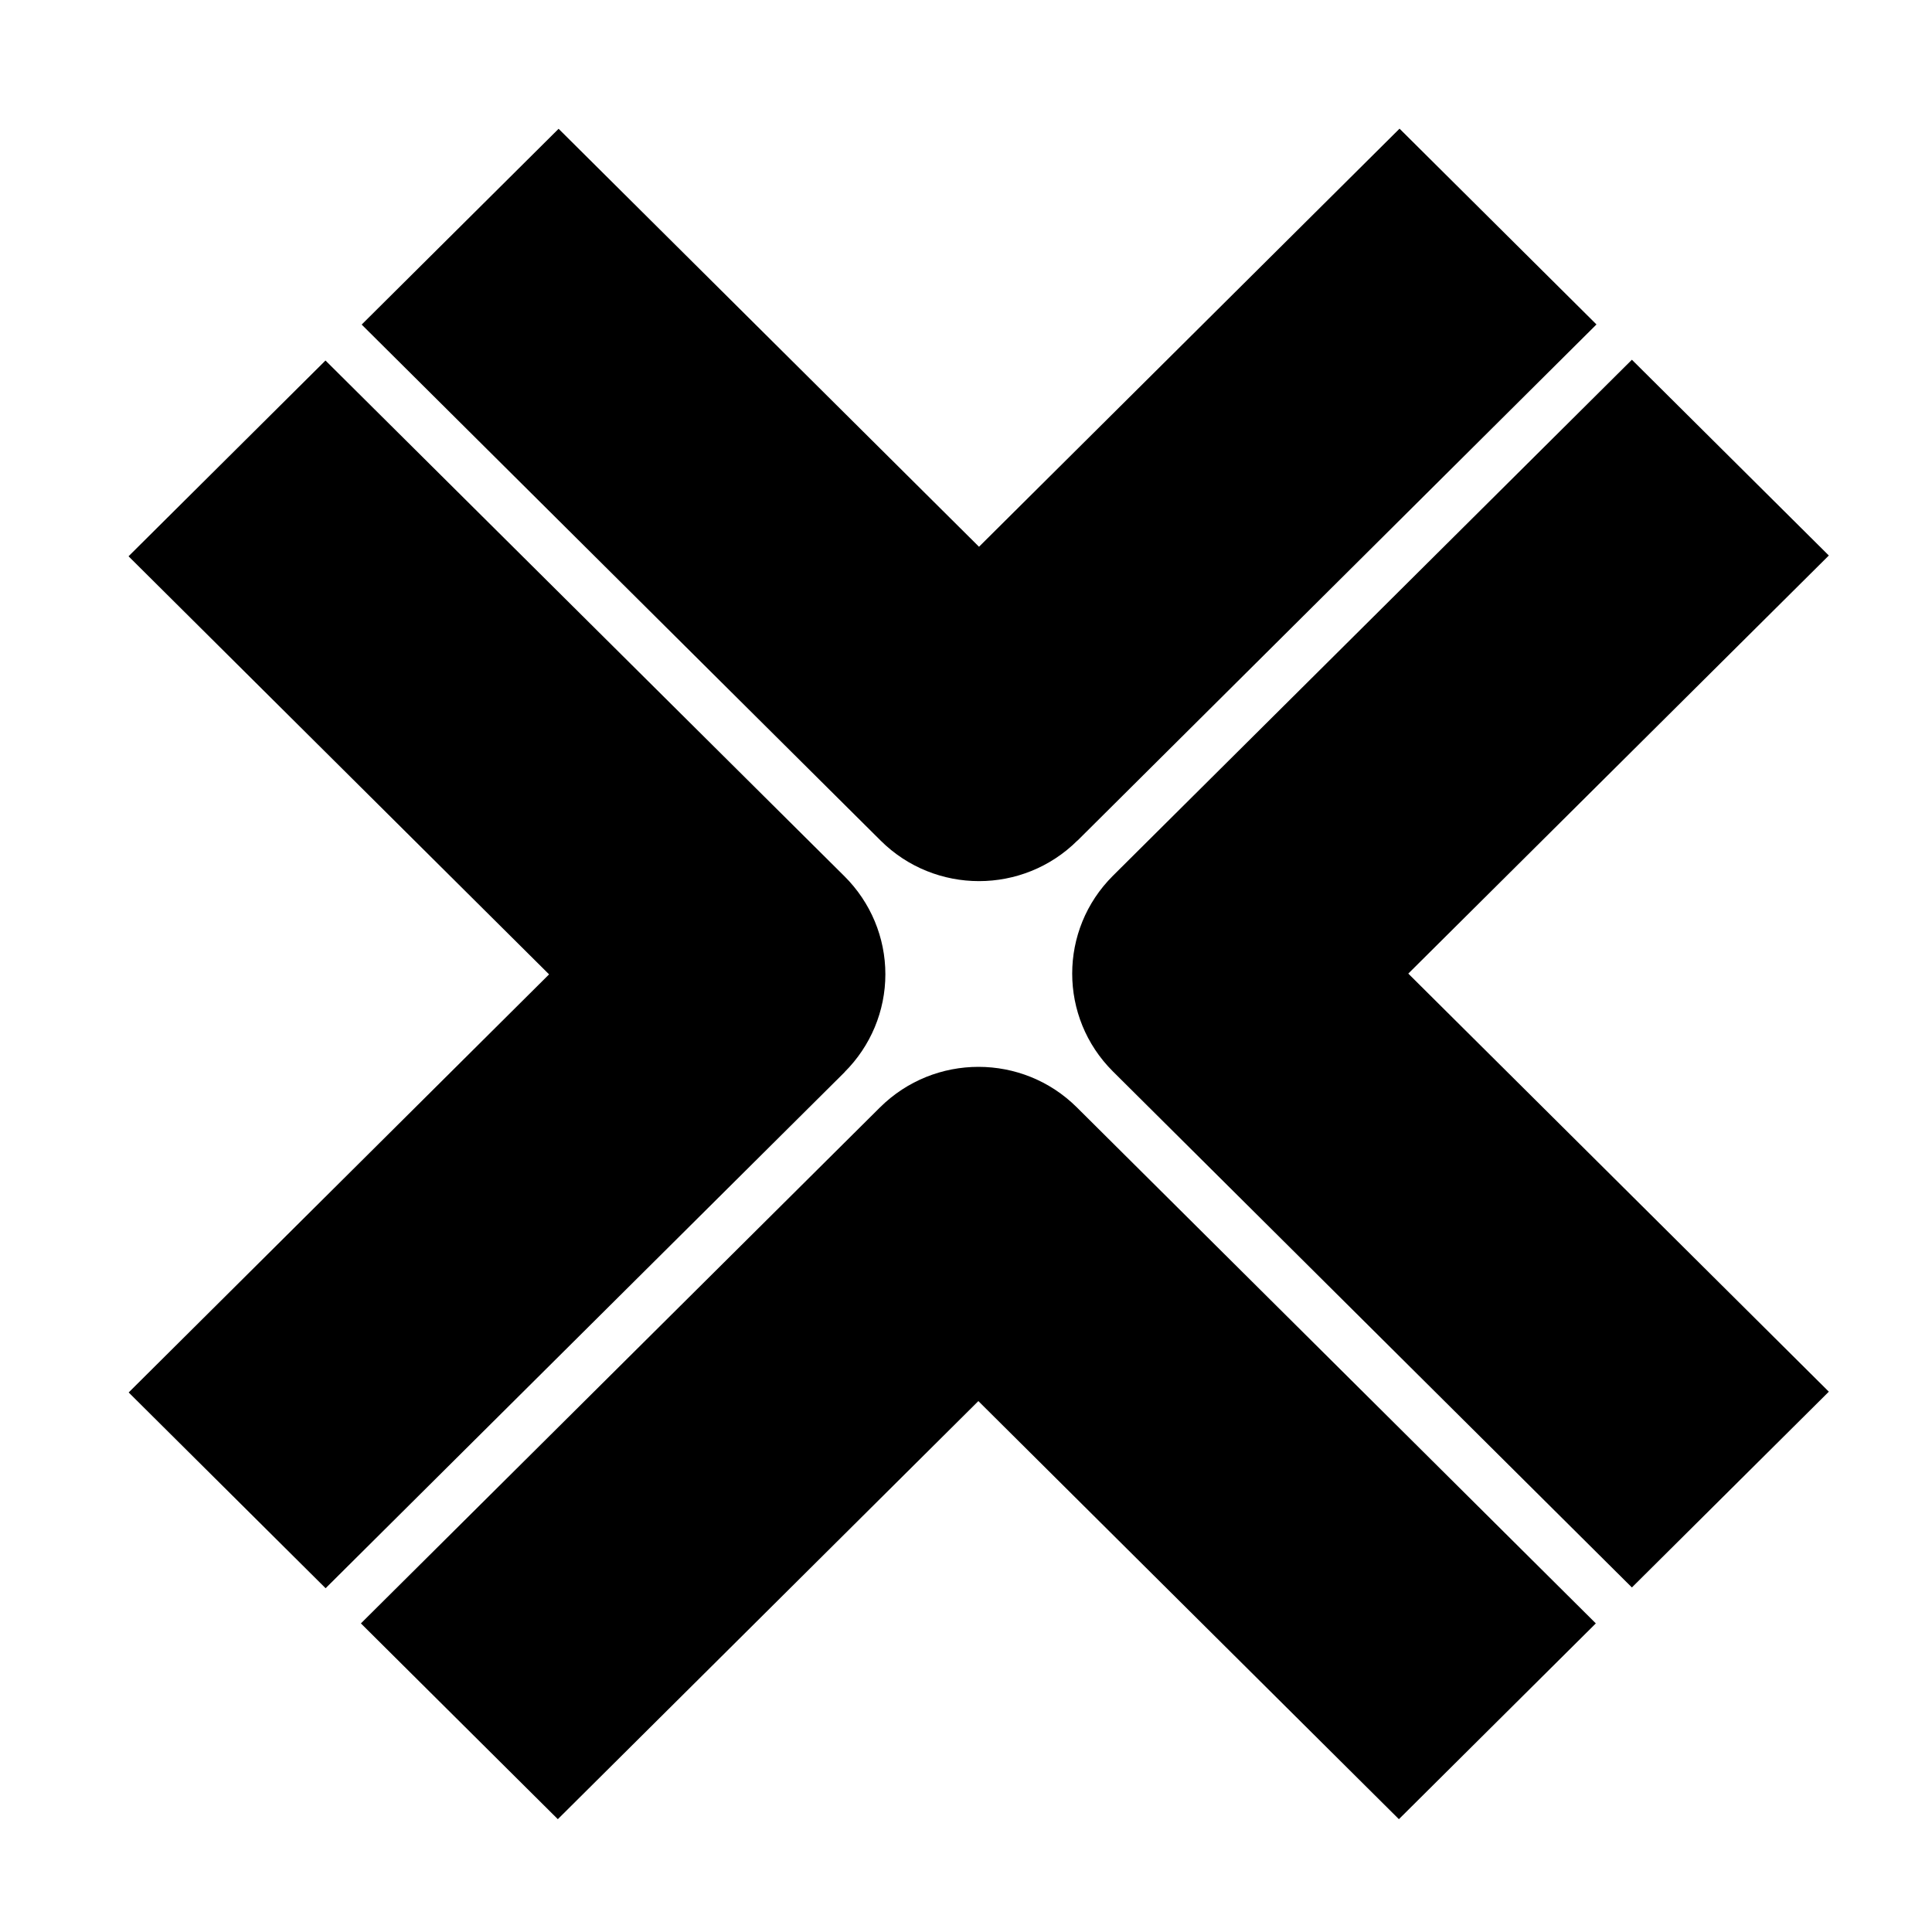 <?xml version="1.0" encoding="UTF-8"?>
<svg id="logosandtypes_com" data-name="logosandtypes com" xmlns="http://www.w3.org/2000/svg" viewBox="0 0 150 150">
  <defs>
    <style>
      .cls-1 {
        fill: none;
      }
    </style>
  </defs>
  <path class="cls-1" d="M0,0H150V150H0V0Z"/>
  <path d="M83.66,65.26L123.95,25.19l-15.29-15.2-32.65,32.46L43.37,10l-15.29,15.2,40.29,40.06c2.11,2.1,4.88,3.15,7.64,3.15s5.53-1.05,7.64-3.15Z"/>
  <path d="M141.99,108.05l-32.65-32.46,32.65-32.46-15.29-15.2-40.29,40.06c-4.22,4.2-4.22,11,0,15.2l40.29,40.06,15.29-15.2h0Z"/>
  <path d="M75.96,108.78l32.65,32.46,15.29-15.2-40.29-40.06c-4.22-4.2-11.06-4.2-15.29,0L28.02,126.04l15.29,15.2,32.65-32.46h0Z"/>
  <path d="M65.57,83.24c2.03-2.02,3.17-4.75,3.17-7.6s-1.14-5.58-3.17-7.6L25.27,27.99l-15.29,15.2,32.65,32.46L9.99,108.11l15.29,15.2,40.29-40.06h0Z"/>
</svg>